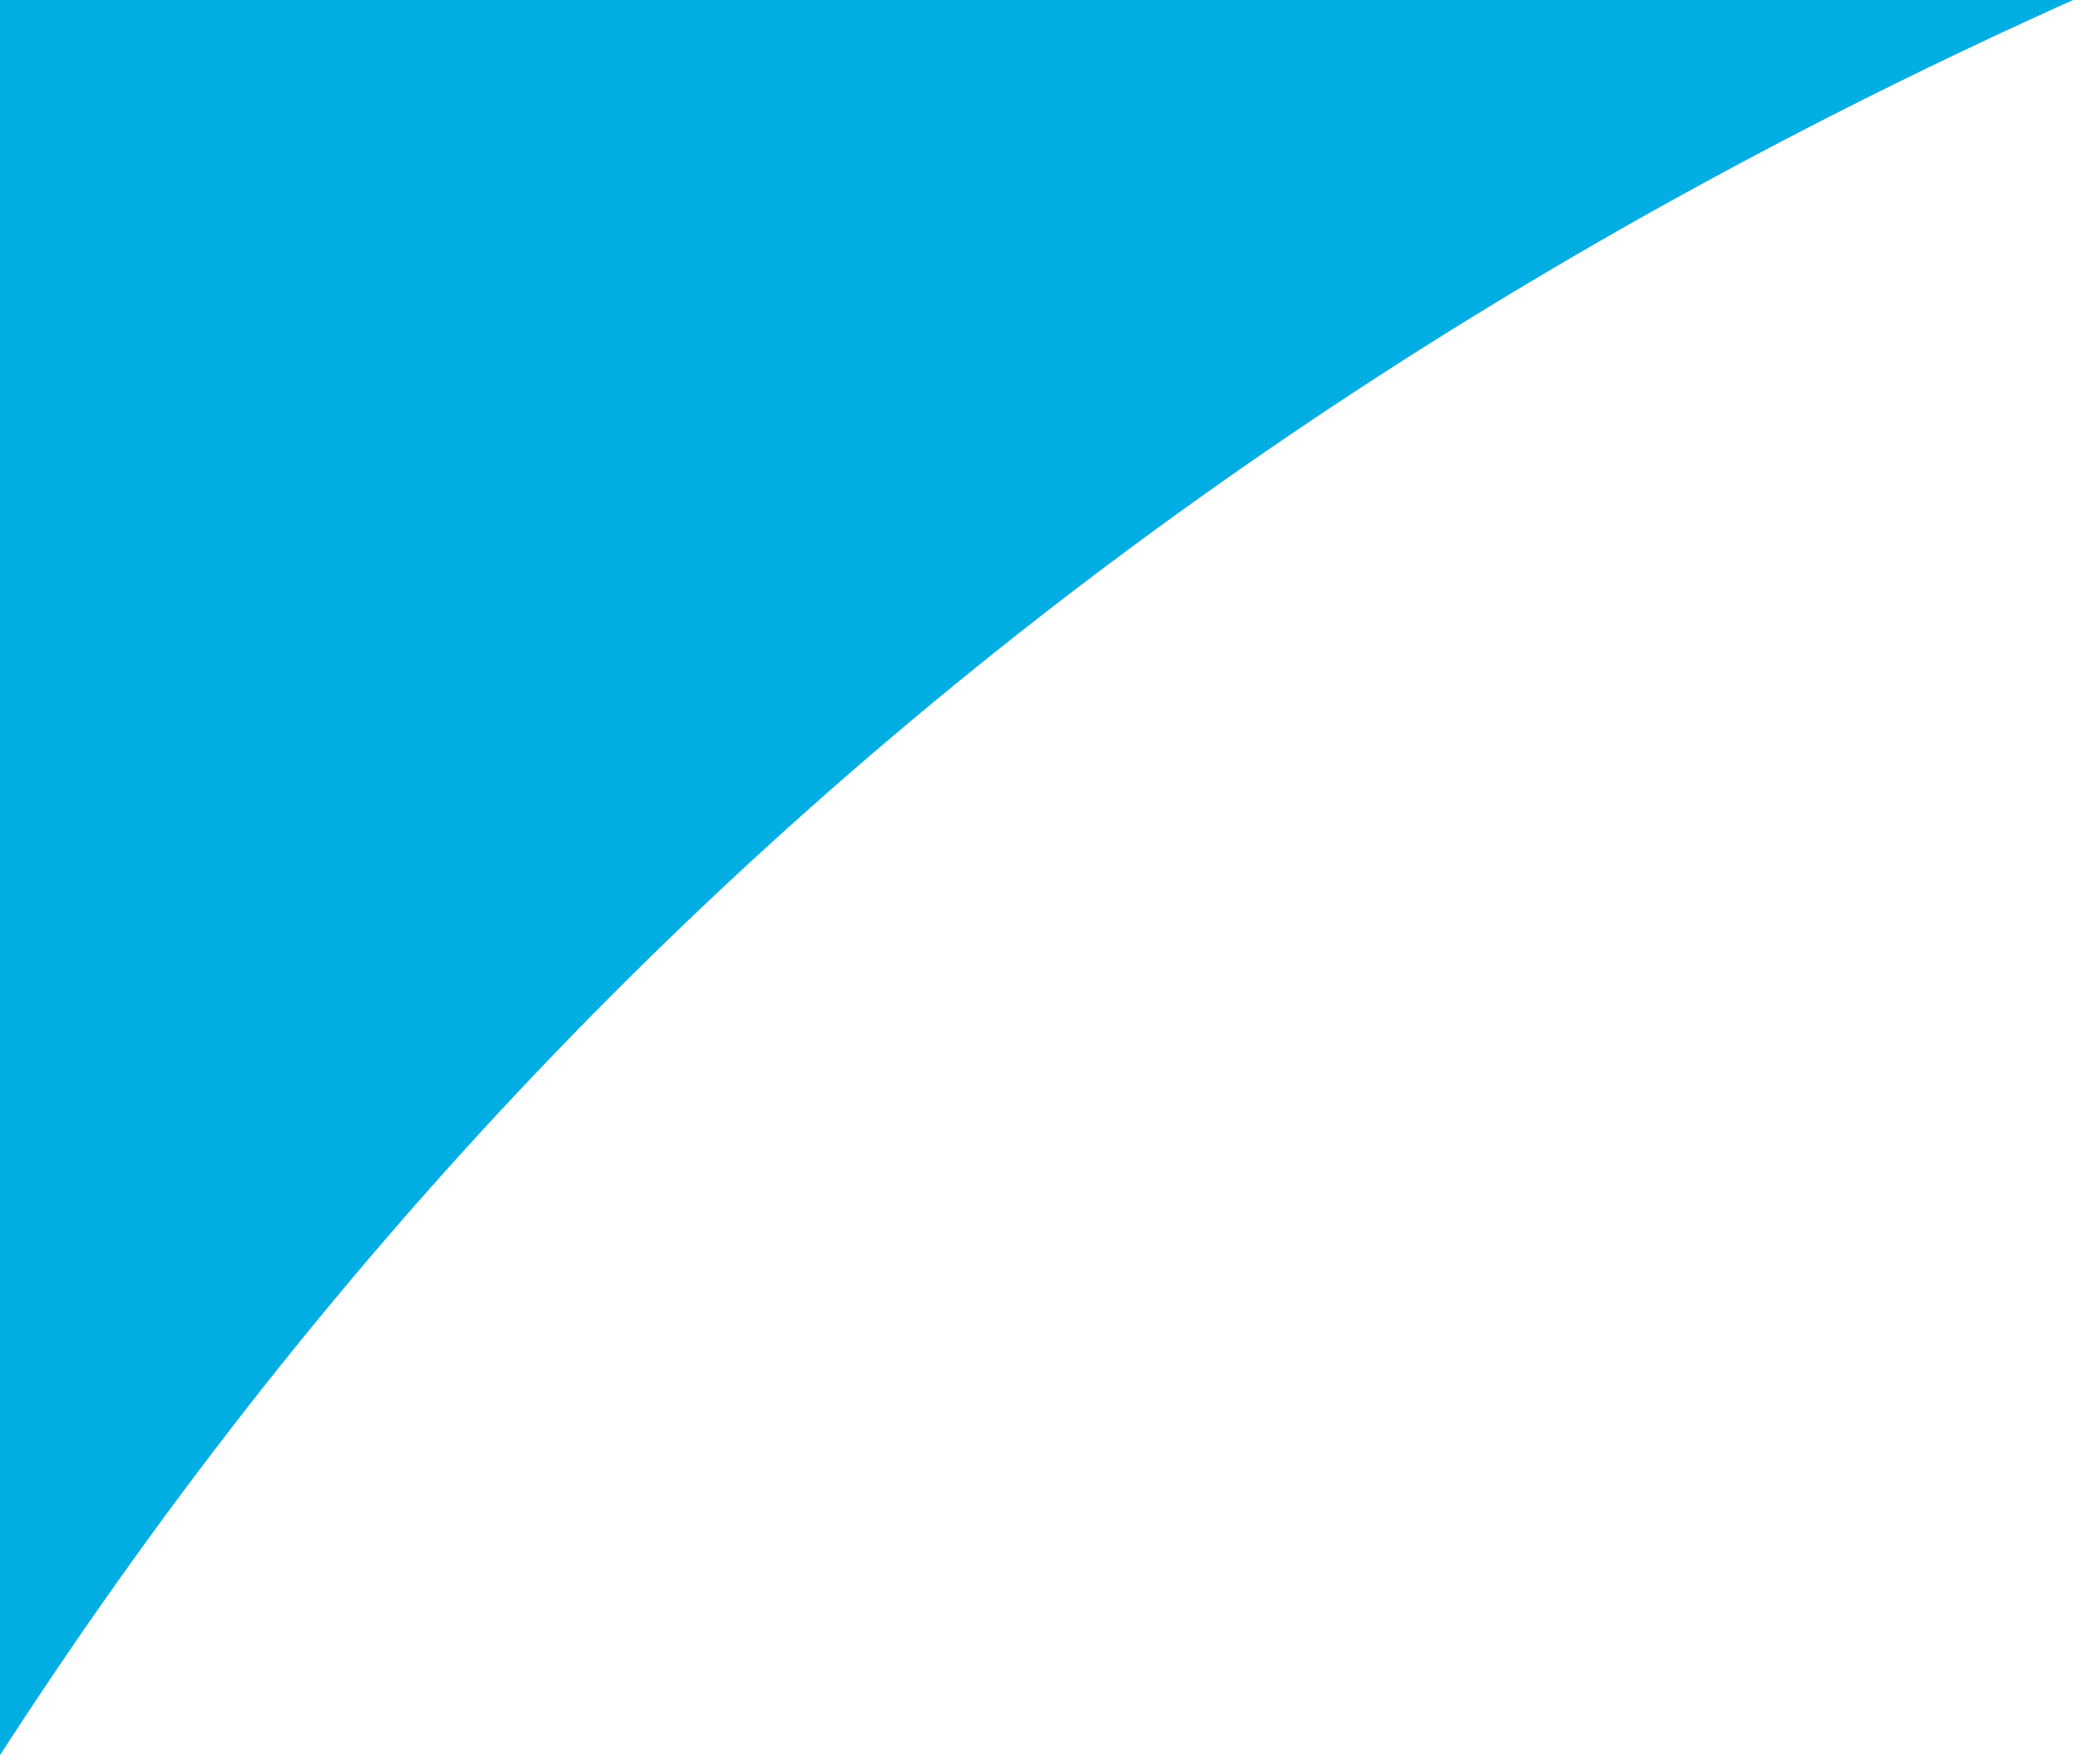 <svg width="204" height="173" xmlns="http://www.w3.org/2000/svg" xmlns:xlink="http://www.w3.org/1999/xlink"><defs><linearGradient x1="87.16%" y1="1.32%" x2="87.16%" y2="52.409%" id="a"><stop stop-color="#3AB3E5" stop-opacity="0" offset="0%"/><stop stop-color="#00AEE4" offset="100%"/></linearGradient><path d="M1194-200.207V621H959.941C968.391 291.078 851.974 84.858 610.69 2.34 369.404-80.178 56.841-80.178-327 2.34V-1022h234.059c-8.45 329.922 107.967 536.142 349.252 618.66 241.285 82.518 553.848 82.518 937.689 0v203.133z" id="b"/></defs><use fill="url(#a)" opacity=".443" transform="matrix(-1 0 0 1 864 -22)" xlink:href="#b" fill-rule="evenodd"/></svg>